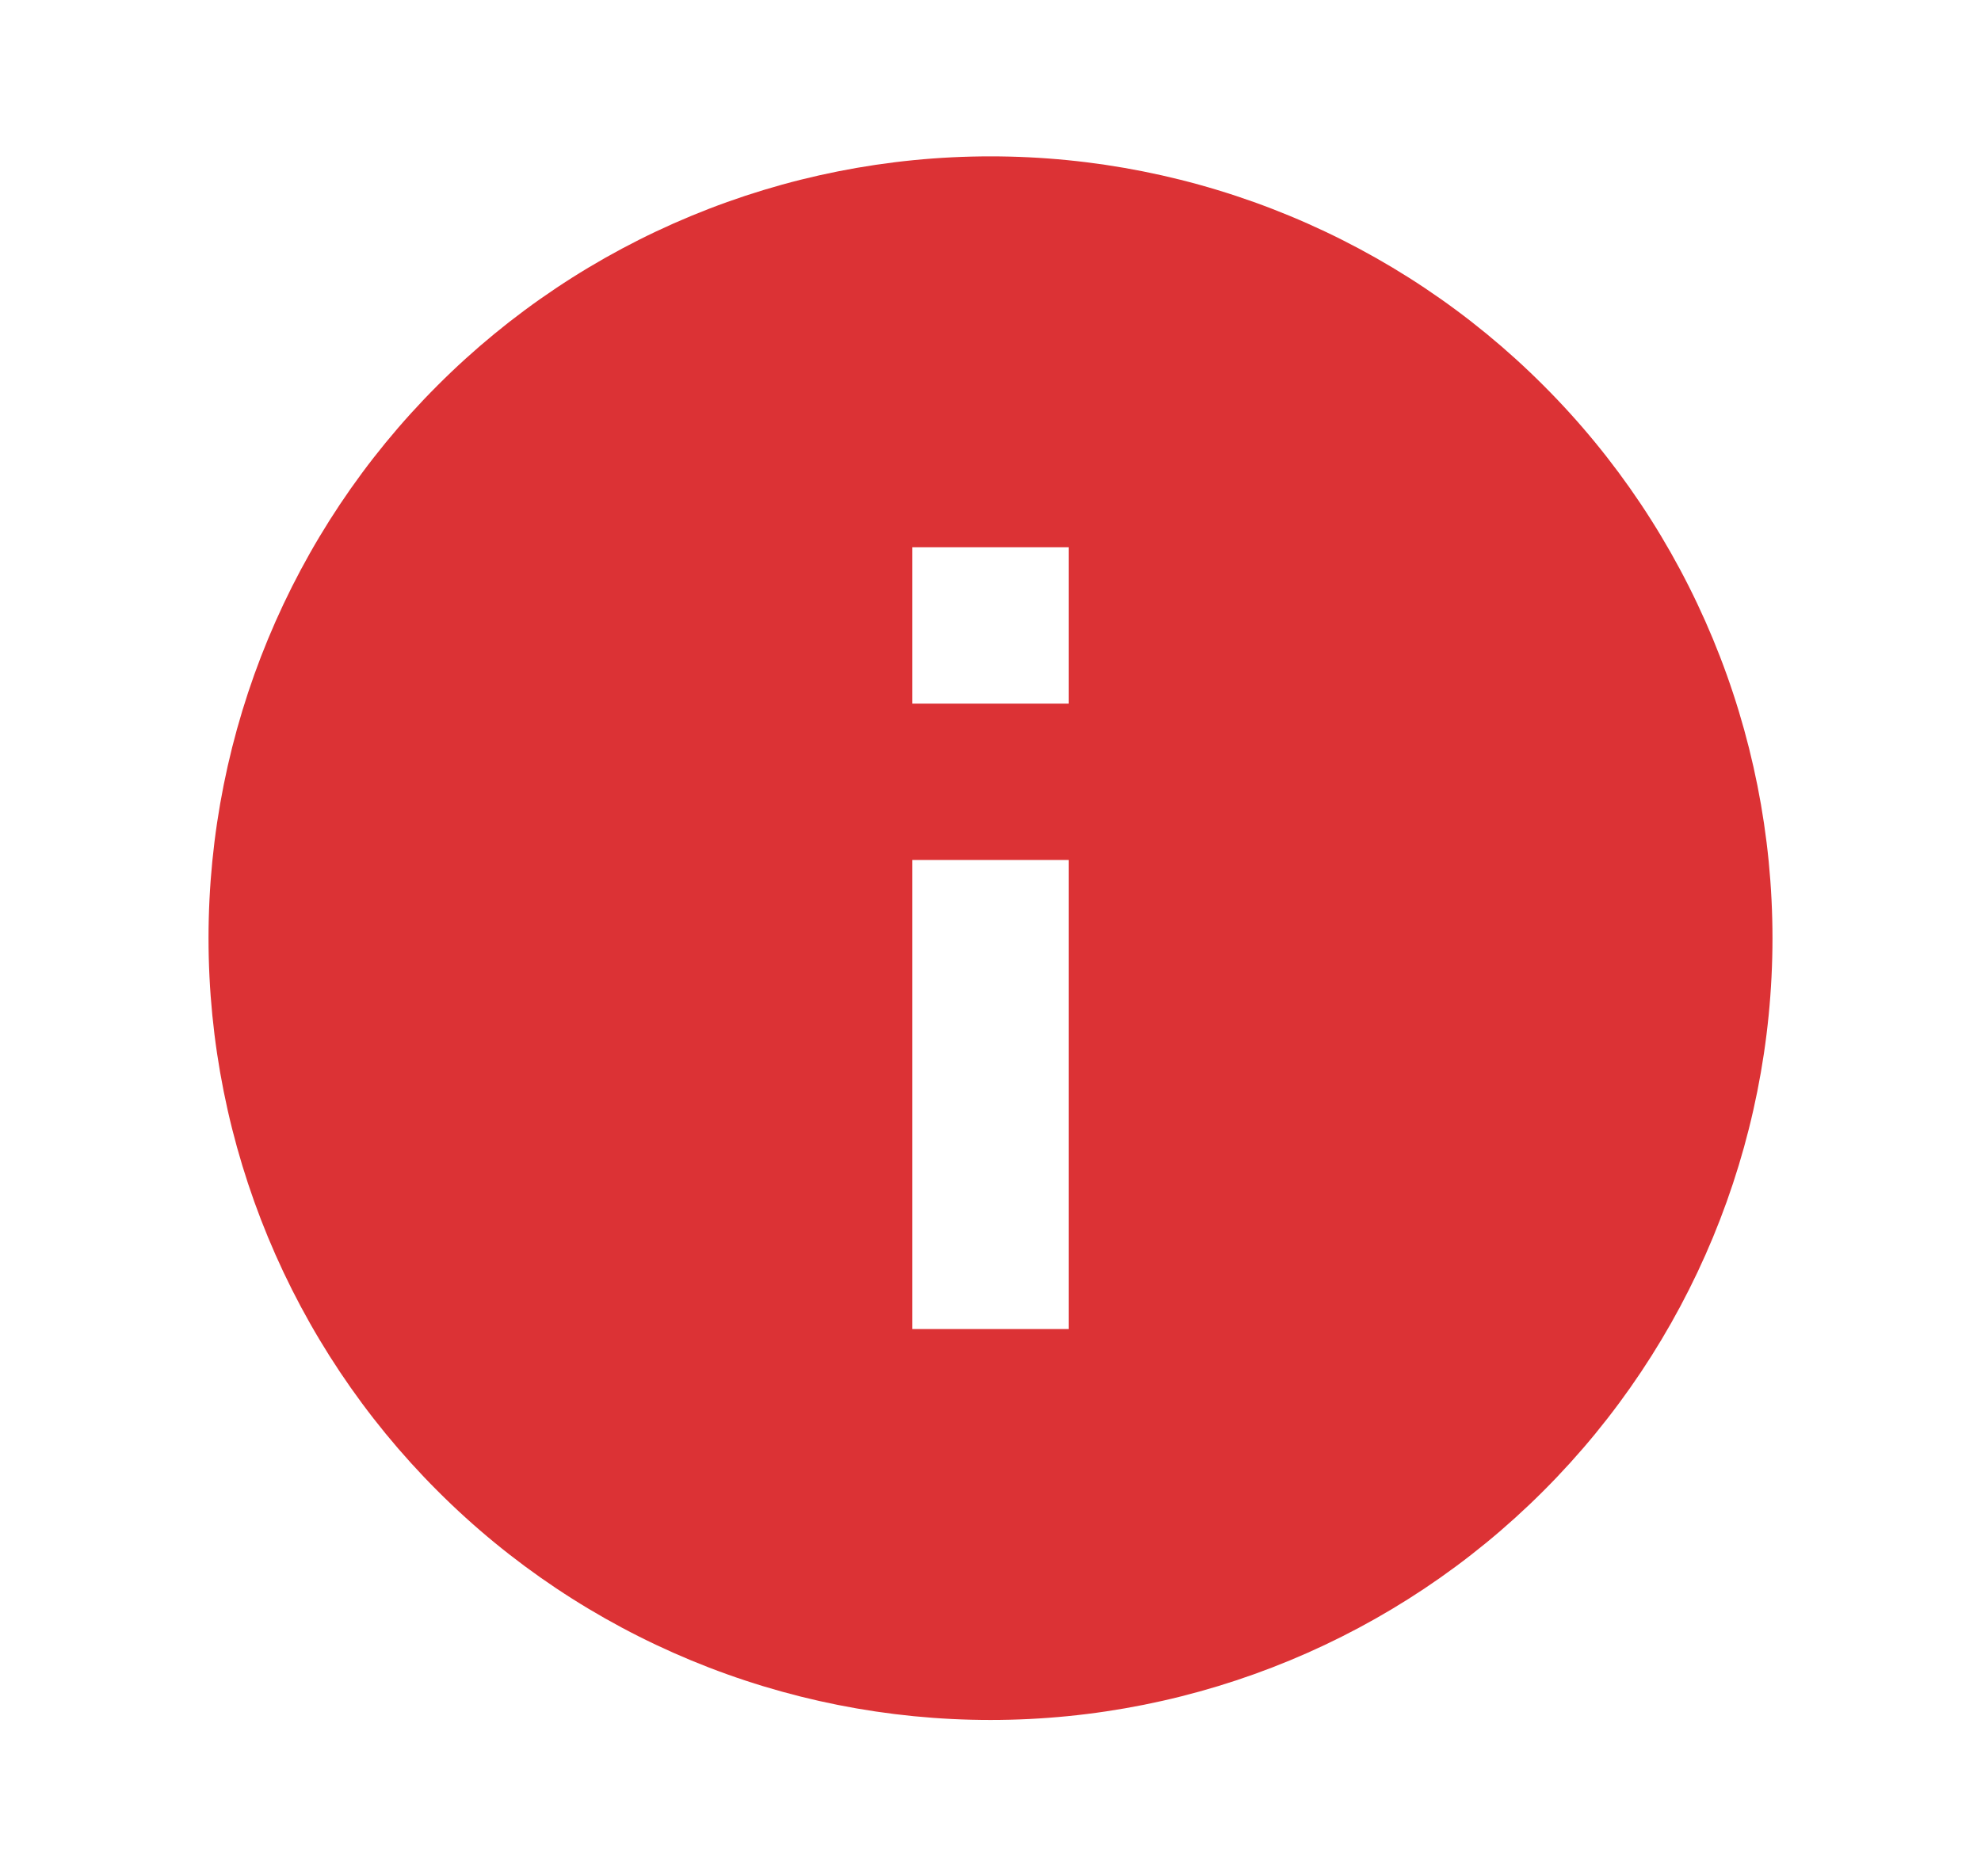 <svg width="19" height="18" viewBox="0 0 19 18" fill="none" xmlns="http://www.w3.org/2000/svg">
<g id="Icons/about">
<path id="Vector" d="M10.25 6.75H8.75V5.25H10.25M10.25 12.75H8.75V8.25H10.25M9.5 1.5C8.515 1.5 7.54 1.694 6.63 2.071C5.72 2.448 4.893 3 4.197 3.697C2.79 5.103 2 7.011 2 9C2 10.989 2.79 12.897 4.197 14.303C4.893 15 5.72 15.552 6.63 15.929C7.54 16.306 8.515 16.5 9.5 16.5C11.489 16.5 13.397 15.71 14.803 14.303C16.21 12.897 17 10.989 17 9C17 8.015 16.806 7.04 16.429 6.13C16.052 5.22 15.5 4.393 14.803 3.697C14.107 3 13.28 2.448 12.37 2.071C11.46 1.694 10.485 1.5 9.5 1.5Z" fill="#DC3235"/>
</g>
</svg>

